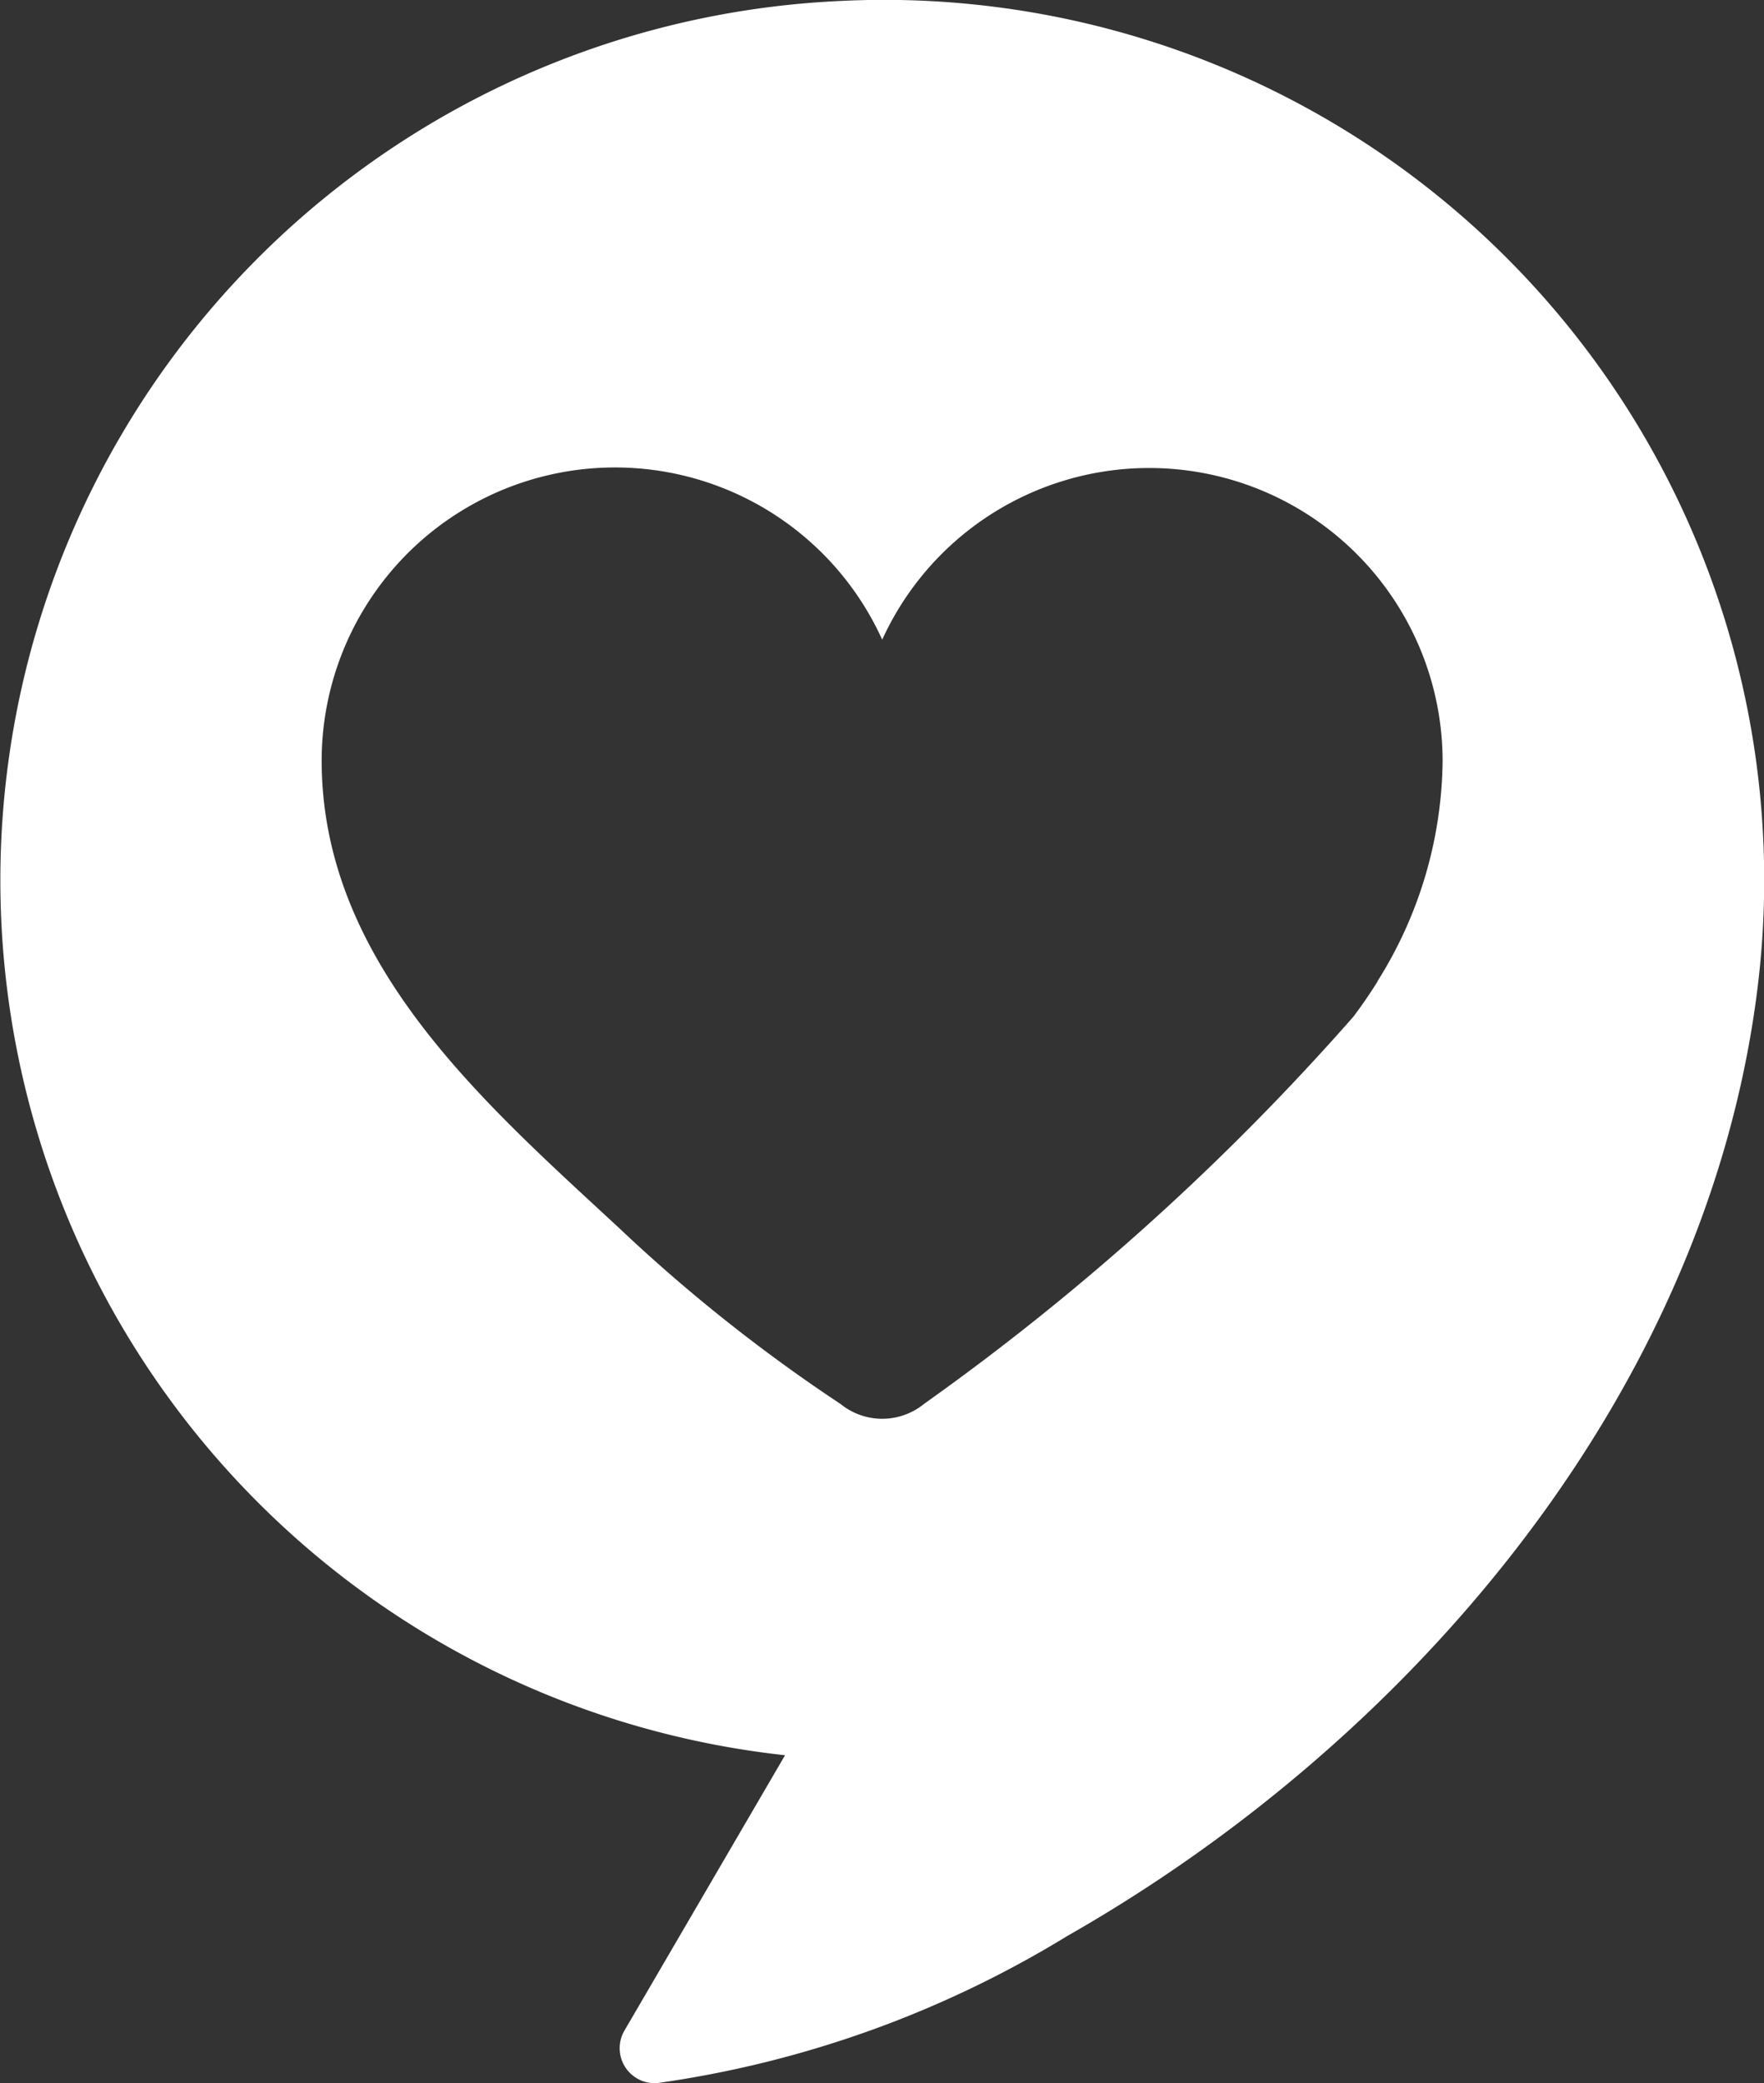<svg xmlns="http://www.w3.org/2000/svg" width="26" height="30.704" viewBox="0 0 26 30.704">
  <rect x="0" y="0" width="26" height="30.704" fill="#333333" stroke="none"/>
  <path id="패스_37" data-name="패스 37" d="M348.2,266.807a12.973,12.973,0,0,0-.817,25.856l-2.367,4.058a.515.515,0,0,0,.492.773,15.766,15.766,0,0,0,6.035-2.167c5.012-2.855,9.342-7.885,10.149-13.782A12.972,12.972,0,0,0,348.2,266.807Zm7.917,14.45q-.167.269-.359.523a36.831,36.831,0,0,1-6.328,5.706.975.975,0,0,1-1.229,0,24.21,24.21,0,0,1-3.271-2.6c-1.995-1.849-4.377-3.91-4.377-6.886a4.324,4.324,0,0,1,8.262-1.779A4.325,4.325,0,0,1,357.075,278,6.2,6.2,0,0,1,356.114,281.257Z" transform="translate(-335.812 -266.793)" fill="#fff"/>
</svg>

